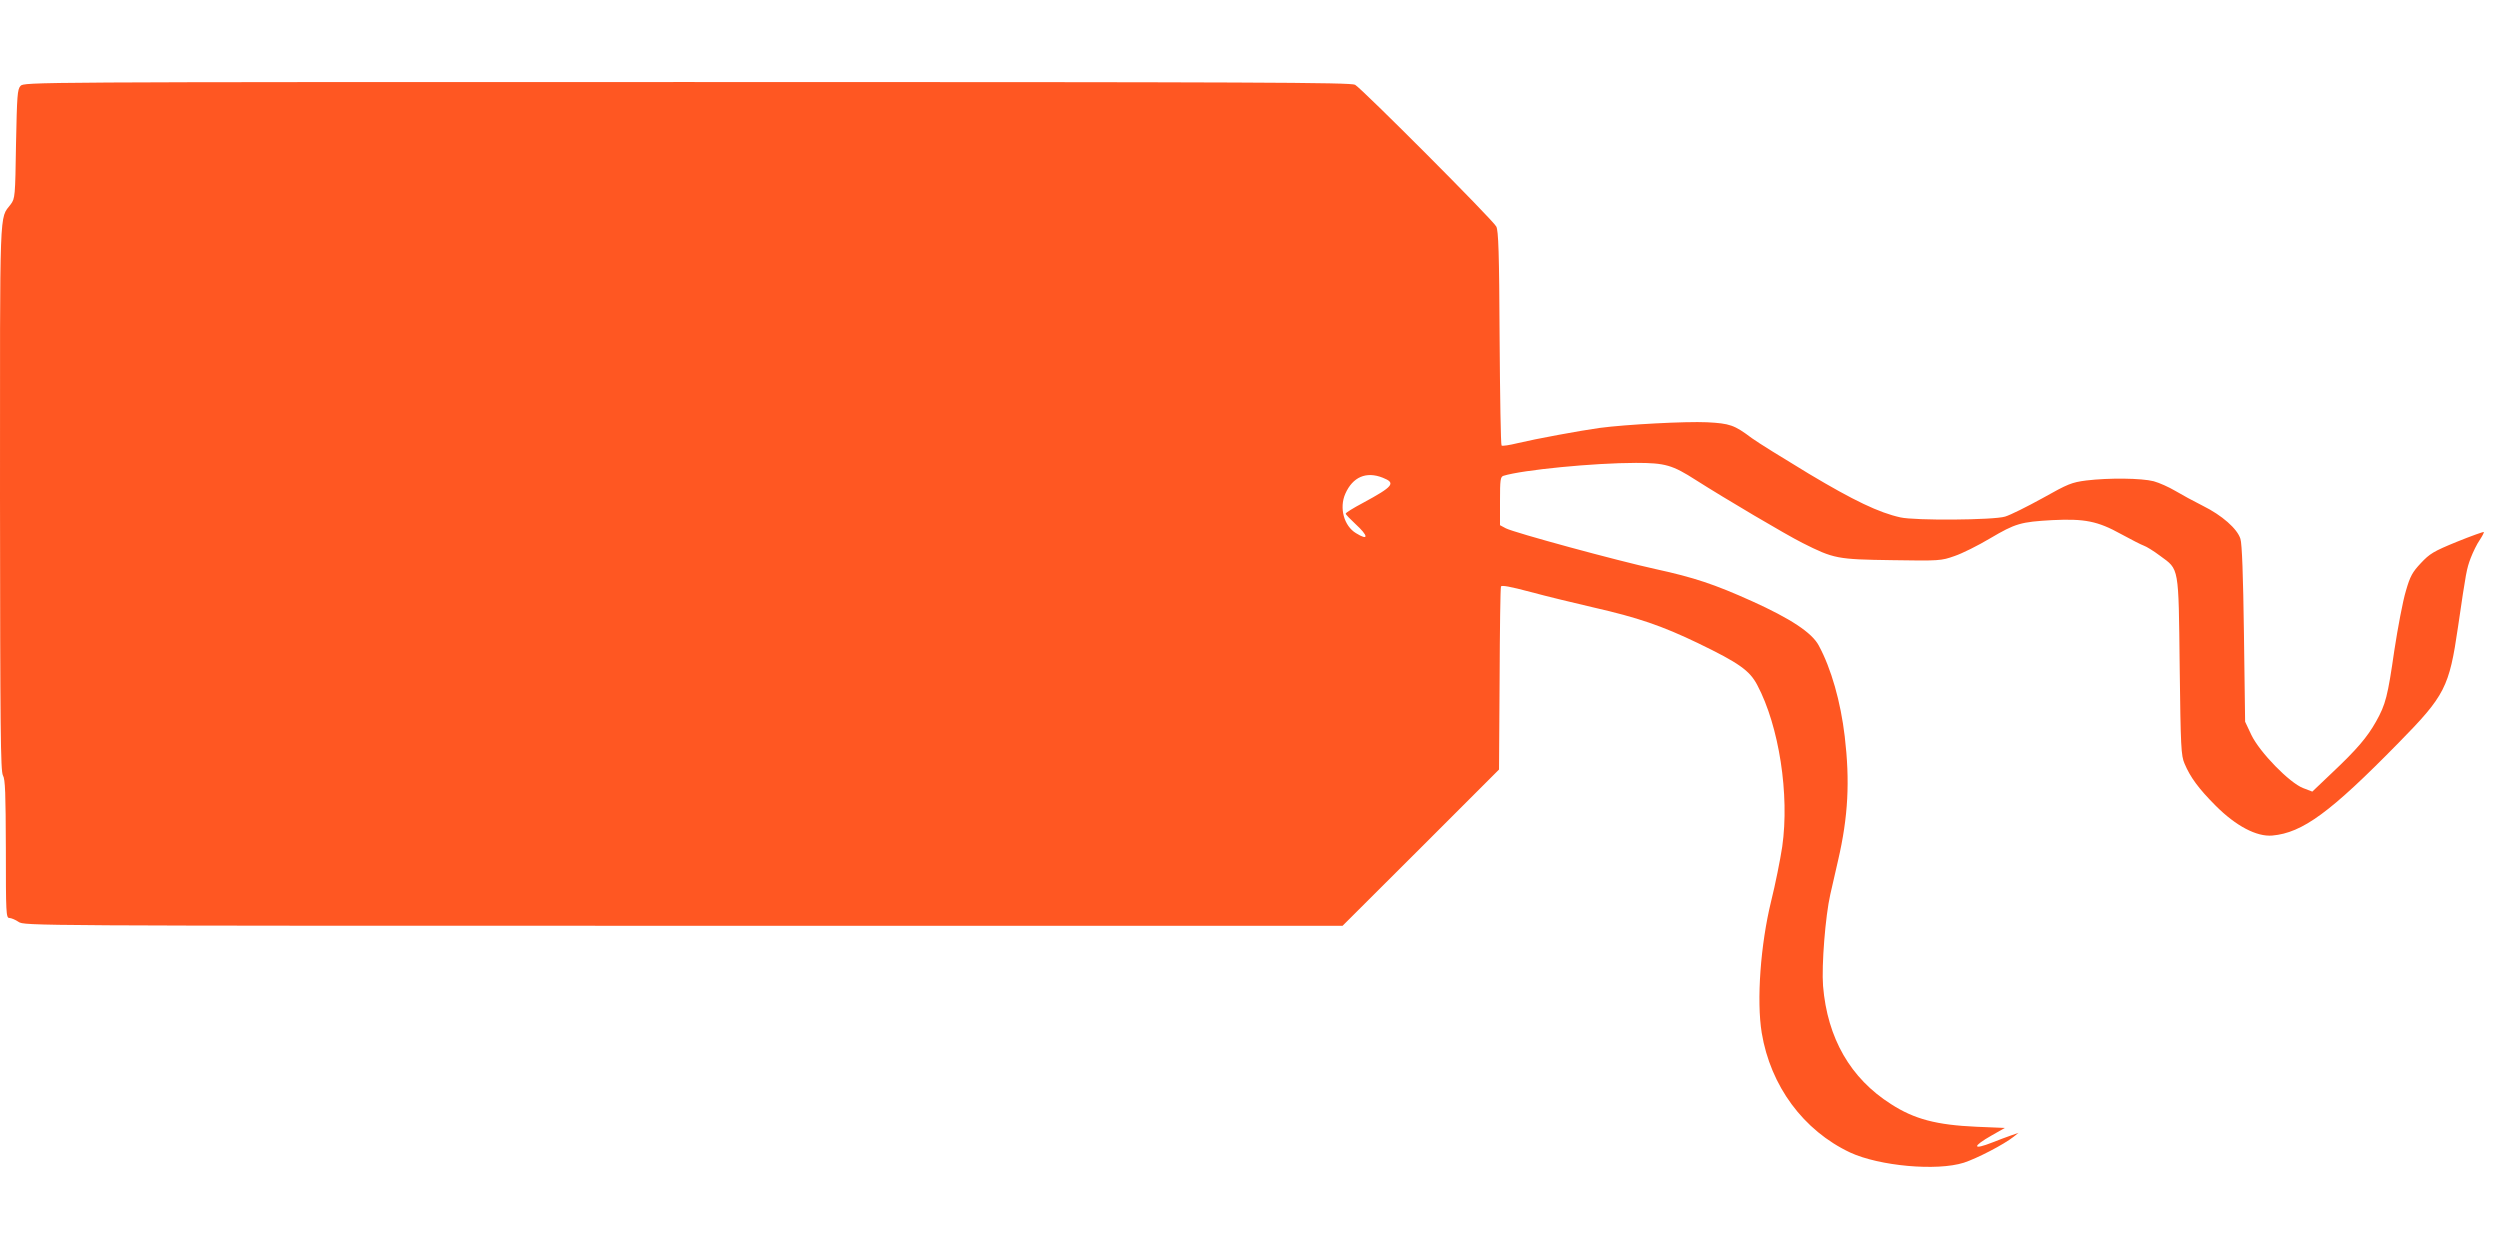<?xml version="1.0" standalone="no"?>
<!DOCTYPE svg PUBLIC "-//W3C//DTD SVG 20010904//EN"
 "http://www.w3.org/TR/2001/REC-SVG-20010904/DTD/svg10.dtd">
<svg version="1.0" xmlns="http://www.w3.org/2000/svg"
 width="1280pt" height="640pt" viewBox="0 0 1280 640"
 preserveAspectRatio="xMidYMid meet">
<g transform="translate(0,640) scale(0.1,-0.1)"
fill="#ff5722" stroke="none">
<path d="M105 5960 c-16 -17 -18 -49 -23 -297 -4 -270 -5 -279 -27 -309 -59
-78 -55 20 -55 -1503 1 -1191 3 -1400 15 -1421 12 -20 14 -91 15 -377 0 -329
1 -353 18 -353 9 0 31 -9 47 -20 30 -20 54 -20 3405 -20 l3374 0 401 400 400
400 3 462 c1 255 4 468 7 475 3 8 47 0 152 -28 81 -22 226 -57 321 -79 228
-52 351 -94 536 -183 209 -101 264 -140 303 -214 112 -211 166 -562 128 -828
-10 -66 -35 -192 -57 -280 -54 -221 -75 -507 -48 -673 45 -272 213 -500 453
-613 149 -69 443 -96 582 -52 67 22 203 92 255 133 l25 20 -40 -14 c-22 -8
-64 -23 -93 -35 -104 -41 -106 -22 -4 36 l67 38 -145 6 c-205 9 -319 39 -438
116 -208 132 -326 338 -348 605 -8 106 12 358 37 468 11 47 29 126 40 175 52
224 61 406 34 635 -21 177 -69 347 -133 465 -35 66 -145 138 -342 227 -193 87
-296 121 -492 164 -197 43 -726 187 -768 209 l-30 16 0 124 c0 109 2 124 18
129 97 30 463 66 678 66 150 0 187 -11 307 -88 146 -93 462 -280 546 -322 161
-81 177 -84 457 -88 245 -4 253 -3 321 21 39 13 121 54 183 91 129 76 156 84
318 93 165 8 232 -5 351 -71 53 -29 106 -56 118 -60 12 -4 50 -27 83 -52 98
-72 94 -48 100 -569 5 -411 7 -454 25 -495 29 -69 72 -128 160 -216 103 -103
209 -159 289 -152 155 14 297 118 646 474 239 243 260 285 305 594 42 288 44
296 65 353 12 31 32 72 46 92 14 21 23 39 21 41 -2 2 -64 -20 -138 -50 -120
-49 -139 -61 -184 -109 -43 -46 -55 -66 -77 -143 -15 -49 -41 -186 -59 -304
-34 -235 -44 -276 -94 -365 -45 -80 -99 -143 -223 -260 l-103 -98 -47 18 c-70
27 -222 183 -265 272 l-32 68 -6 450 c-4 301 -10 462 -18 486 -16 52 -95 121
-192 169 -46 23 -110 58 -142 77 -32 19 -81 41 -110 49 -62 16 -229 18 -345 4
-76 -10 -93 -17 -225 -91 -78 -43 -164 -86 -191 -94 -59 -18 -462 -21 -536 -4
-109 24 -239 86 -468 223 -131 79 -263 161 -293 183 -89 67 -112 75 -229 81
-108 5 -415 -11 -550 -29 -101 -14 -328 -56 -420 -78 -41 -10 -78 -16 -82 -12
-4 3 -8 251 -10 551 -2 435 -6 550 -17 570 -18 35 -690 708 -723 726 -23 12
-492 14 -3421 14 -3367 0 -3394 0 -3412 -20z m6975 -2006 c68 -27 55 -44 -102
-129 -49 -26 -88 -50 -88 -55 0 -4 23 -28 50 -53 67 -61 69 -88 3 -47 -62 37
-87 130 -55 202 38 86 107 116 192 82z"/>
</g>
</svg>
